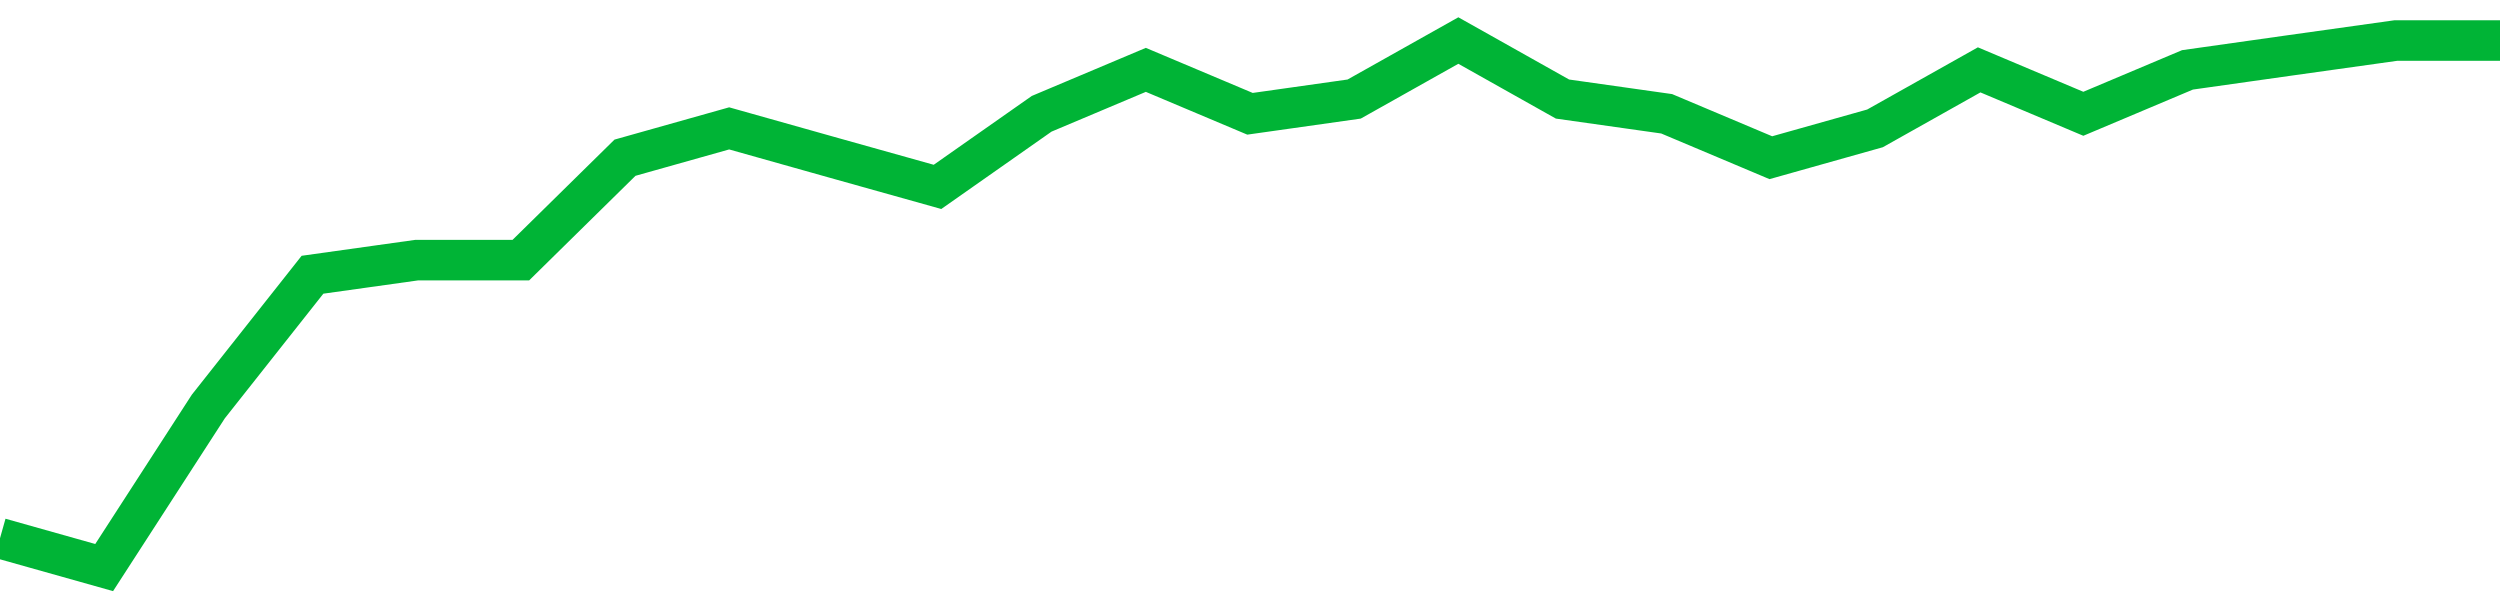 <!-- Generated with https://github.com/jxxe/sparkline/ --><svg viewBox="0 0 185 45" class="sparkline" xmlns="http://www.w3.org/2000/svg"><path class="sparkline--fill" d="M 0 39.83 L 0 39.83 L 7.708 42 L 15.417 30.08 L 23.125 20.33 L 30.833 19.25 L 38.542 19.25 L 46.25 11.67 L 53.958 9.5 L 61.667 11.67 L 69.375 13.83 L 77.083 8.42 L 84.792 5.17 L 92.5 8.42 L 100.208 7.33 L 107.917 3 L 115.625 7.33 L 123.333 8.42 L 131.042 11.67 L 138.75 9.5 L 146.458 5.17 L 154.167 8.42 L 161.875 5.17 L 169.583 4.08 L 177.292 3 L 185 3 V 45 L 0 45 Z" stroke="none" fill="none" ></path><path class="sparkline--line" d="M 0 39.83 L 0 39.83 L 7.708 42 L 15.417 30.08 L 23.125 20.33 L 30.833 19.25 L 38.542 19.25 L 46.25 11.67 L 53.958 9.5 L 61.667 11.67 L 69.375 13.83 L 77.083 8.42 L 84.792 5.17 L 92.5 8.42 L 100.208 7.33 L 107.917 3 L 115.625 7.33 L 123.333 8.42 L 131.042 11.67 L 138.75 9.5 L 146.458 5.17 L 154.167 8.42 L 161.875 5.17 L 169.583 4.08 L 177.292 3 L 185 3" fill="none" stroke-width="3" stroke="#00B436" ></path></svg>